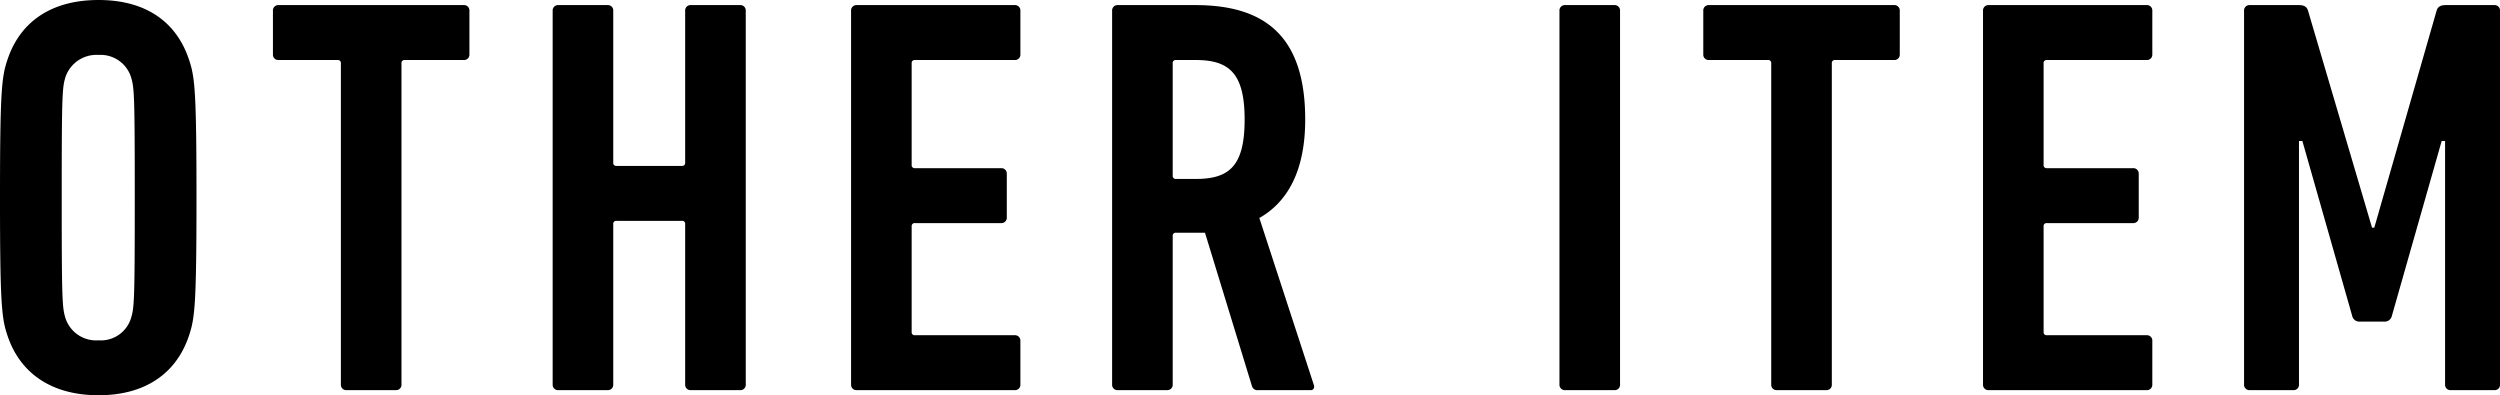 <svg xmlns="http://www.w3.org/2000/svg" width="220.75" height="34.9" viewBox="0 0 220.75 34.9">
  <g id="レイヤー_1" transform="translate(-2.05 -7.55)">
    <g id="Group_3274" data-name="Group 3274">
      <path id="Path_2581" data-name="Path 2581" d="M2.7,37.15c-.5-1.5-.65-2.7-.65-12.15s.15-10.65.65-12.15c1.1-3.35,3.85-5.3,8.05-5.3s6.9,1.95,8,5.3c.5,1.5.65,2.7.65,12.15s-.15,10.65-.65,12.15c-1.1,3.35-3.85,5.3-8,5.3S3.8,40.5,2.7,37.15ZM13.6,35.7c.3-.95.35-1.35.35-10.7s-.05-9.75-.35-10.7a2.824,2.824,0,0,0-2.85-1.9,2.888,2.888,0,0,0-2.9,1.9c-.3.95-.35,1.35-.35,10.7s.05,9.75.35,10.7a2.846,2.846,0,0,0,2.9,1.9A2.782,2.782,0,0,0,13.6,35.7Z"/>
      <path id="Path_2582" data-name="Path 2582" d="M32.65,42a.472.472,0,0,1-.5-.5V13.15a.265.265,0,0,0-.3-.3h-5.2a.472.472,0,0,1-.5-.5V8.5a.472.472,0,0,1,.5-.5H43a.472.472,0,0,1,.5.5v3.85a.472.472,0,0,1-.5.5H37.8a.265.265,0,0,0-.3.3V41.5a.472.472,0,0,1-.5.5Z"/>
      <path id="Path_2583" data-name="Path 2583" d="M50.85,8.5a.472.472,0,0,1,.5-.5H55.7a.472.472,0,0,1,.5.5V21.9a.265.265,0,0,0,.3.3h5.75a.265.265,0,0,0,.3-.3V8.5a.472.472,0,0,1,.5-.5H67.4a.472.472,0,0,1,.5.5v33a.472.472,0,0,1-.5.5H63.05a.472.472,0,0,1-.5-.5V27.35a.265.265,0,0,0-.3-.3H56.5a.265.265,0,0,0-.3.3V41.5a.472.472,0,0,1-.5.5H51.35a.472.472,0,0,1-.5-.5Z"/>
      <path id="Path_2584" data-name="Path 2584" d="M77.2,8.5a.472.472,0,0,1,.5-.5H91.65a.472.472,0,0,1,.5.5v3.85a.472.472,0,0,1-.5.5h-8.8a.265.265,0,0,0-.3.3V22.1a.265.265,0,0,0,.3.3h7.6a.472.472,0,0,1,.5.5v3.85a.472.472,0,0,1-.5.5h-7.6a.265.265,0,0,0-.3.3v9.3a.265.265,0,0,0,.3.3h8.8a.472.472,0,0,1,.5.5V41.5a.472.472,0,0,1-.5.5H77.7a.472.472,0,0,1-.5-.5Z"/>
      <path id="Path_2585" data-name="Path 2585" d="M113.15,42a.5.5,0,0,1-.55-.35L108.45,28.1H105.9a.265.265,0,0,0-.3.3V41.5a.472.472,0,0,1-.5.5h-4.35a.472.472,0,0,1-.5-.5V8.5a.472.472,0,0,1,.5-.5h6.85c6.05,0,9.7,2.65,9.7,10.1,0,4.45-1.5,7.25-4.05,8.7l4.8,14.7c.1.25,0,.5-.25.5h-4.65Zm-1.2-23.9c0-4-1.3-5.25-4.3-5.25H105.9a.265.265,0,0,0-.3.3v9.9a.265.265,0,0,0,.3.3h1.75c3,0,4.3-1.2,4.3-5.25Z"/>
      <path id="Path_2586" data-name="Path 2586" d="M139.75,8.5a.472.472,0,0,1,.5-.5h4.35a.472.472,0,0,1,.5.5v33a.472.472,0,0,1-.5.5h-4.35a.472.472,0,0,1-.5-.5Z"/>
      <path id="Path_2587" data-name="Path 2587" d="M158.95,42a.472.472,0,0,1-.5-.5V13.15a.265.265,0,0,0-.3-.3h-5.2a.472.472,0,0,1-.5-.5V8.5a.472.472,0,0,1,.5-.5H169.3a.472.472,0,0,1,.5.5v3.85a.472.472,0,0,1-.5.5h-5.2a.265.265,0,0,0-.3.3V41.5a.472.472,0,0,1-.5.5Z"/>
      <path id="Path_2588" data-name="Path 2588" d="M177.15,8.5a.472.472,0,0,1,.5-.5H191.6a.472.472,0,0,1,.5.5v3.85a.472.472,0,0,1-.5.5h-8.8a.265.265,0,0,0-.3.3V22.1a.265.265,0,0,0,.3.3h7.6a.472.472,0,0,1,.5.5v3.85a.472.472,0,0,1-.5.5h-7.6a.265.265,0,0,0-.3.3v9.3a.265.265,0,0,0,.3.3h8.8a.472.472,0,0,1,.5.5V41.5a.472.472,0,0,1-.5.5H177.65a.472.472,0,0,1-.5-.5Z"/>
      <path id="Path_2589" data-name="Path 2589" d="M200.2,8.5a.472.472,0,0,1,.5-.5h4.35c.45,0,.7.15.8.5l5.65,19.15h.2L217.2,8.5c.1-.35.35-.5.8-.5h4.3a.472.472,0,0,1,.5.5v33a.472.472,0,0,1-.5.5h-3.85a.472.472,0,0,1-.5-.5V20h-.3l-4.4,15.45a.648.648,0,0,1-.65.5h-2.2a.648.648,0,0,1-.65-.5L205.35,20h-.3V41.5a.472.472,0,0,1-.5.5H200.7a.472.472,0,0,1-.5-.5V8.5Z"/>
    </g>
  </g>
</svg>
